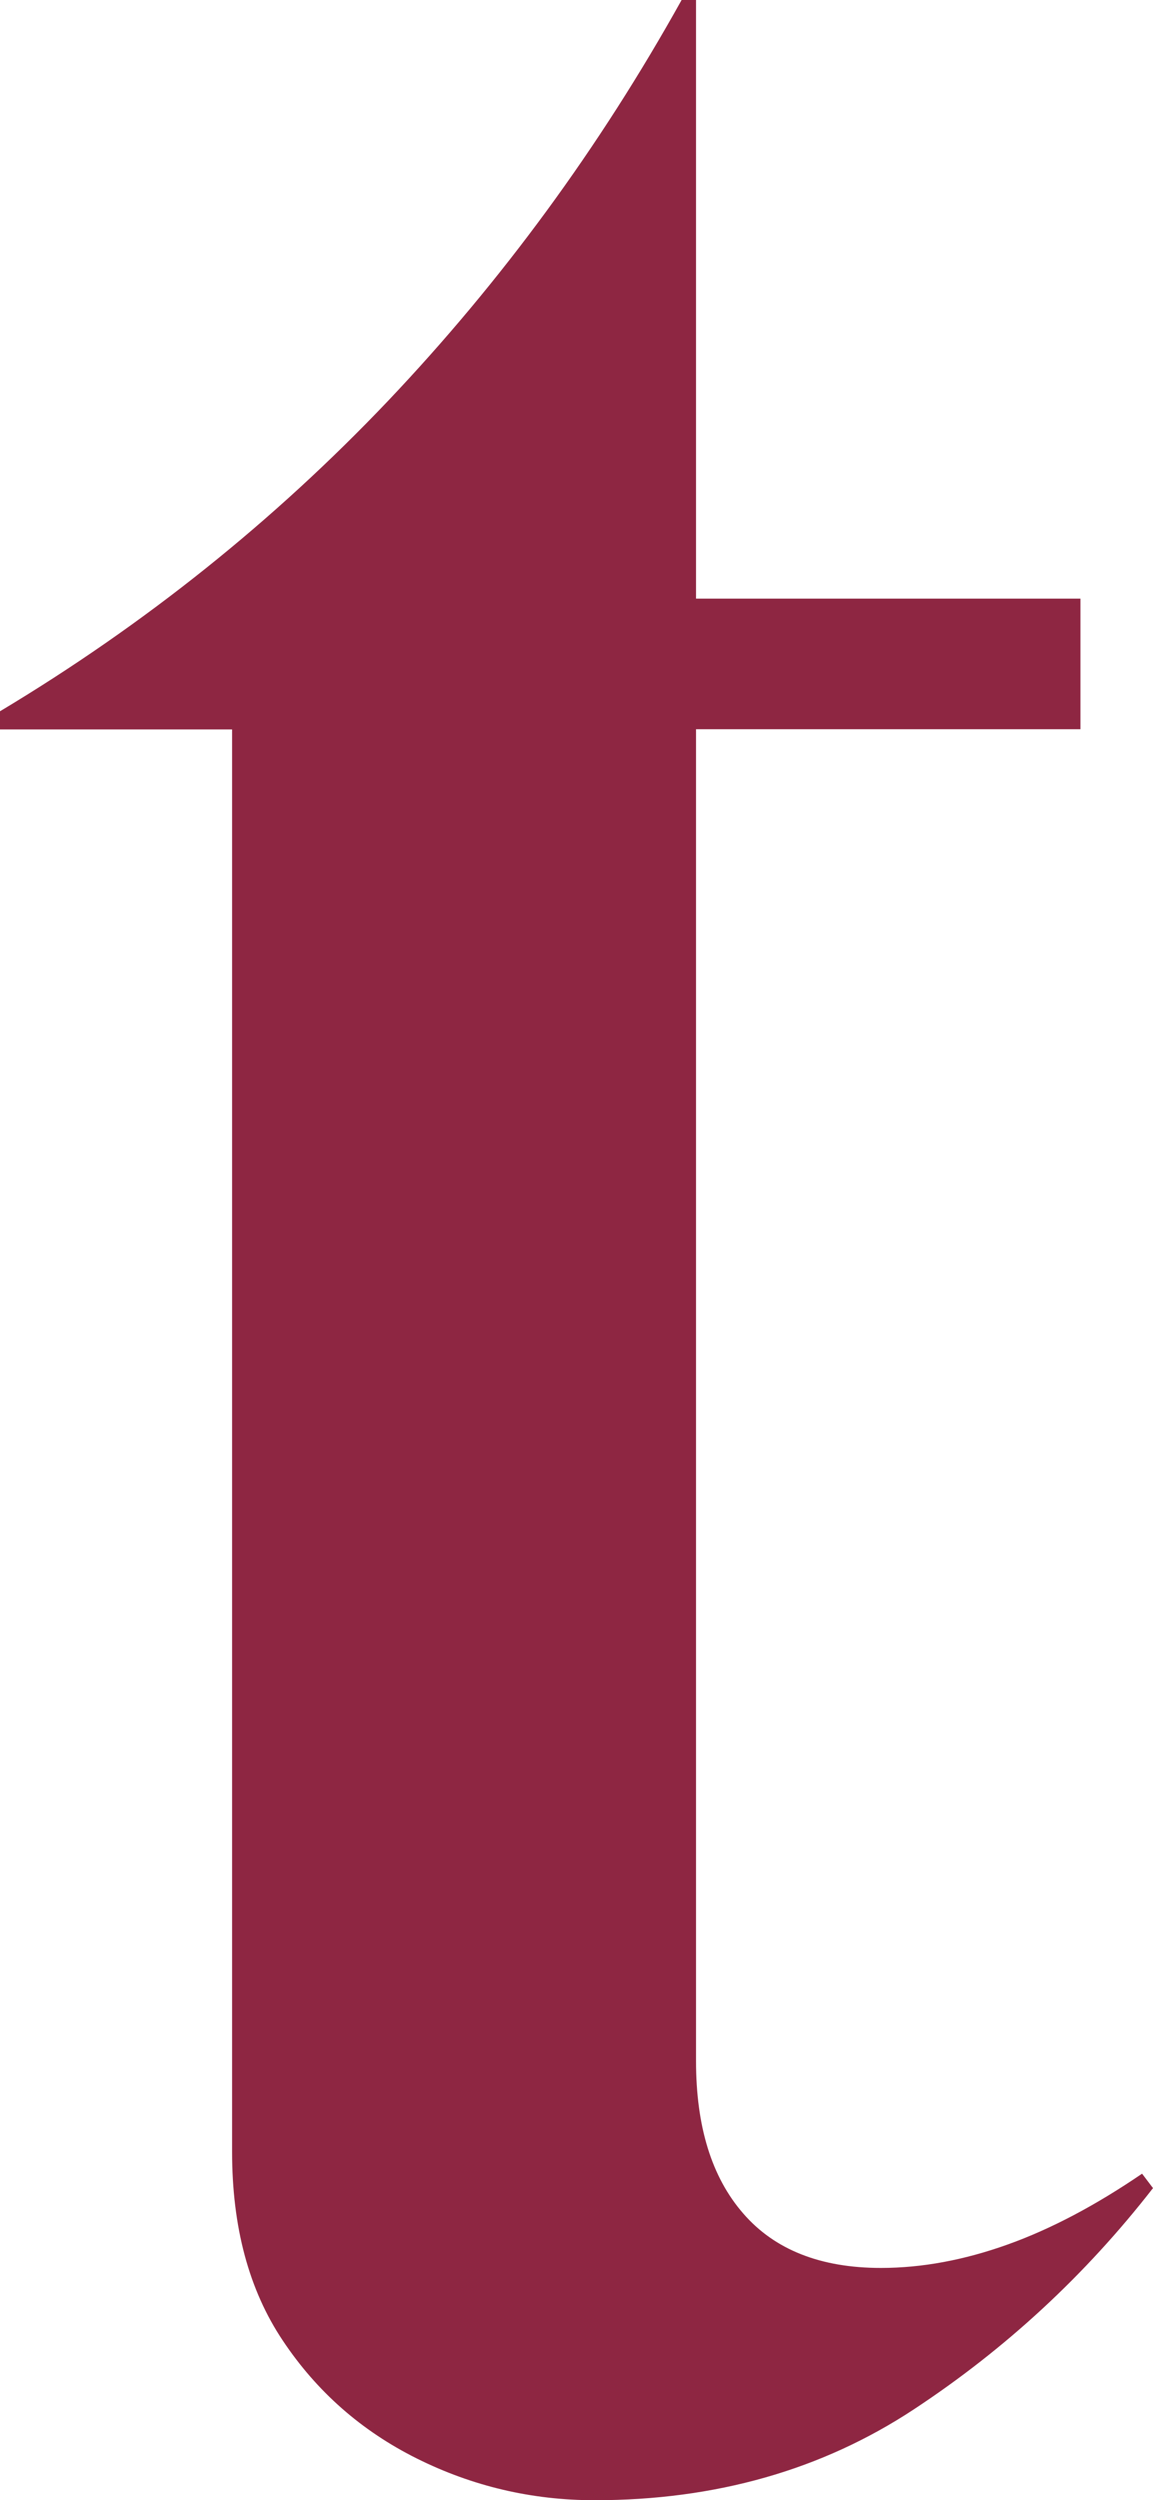 <?xml version="1.0" encoding="UTF-8"?>
<svg id="_レイヤー_2" data-name="レイヤー_2" xmlns="http://www.w3.org/2000/svg" viewBox="0 0 49.58 107.42">
  <defs>
    <style>
      .cls-1 {
        fill: #8e2642;
      }
    </style>
  </defs>
  <g id="Pink_Heart">
    <path class="cls-1" d="M9.98,31.34H0v-.78c6.24-3.74,11.79-8.19,16.68-13.33C21.57,12.08,25.78,6.34,29.31,0h.62v25.72h16.53v5.61h-16.53v57.22c0,2.81.67,4.99,2.03,6.55,1.35,1.56,3.33,2.34,5.92,2.34,1.77,0,3.59-.34,5.46-1.01,1.87-.67,3.79-1.69,5.77-3.04l.47.62c-2.91,3.74-6.34,6.91-10.29,9.51-3.95,2.6-8.52,3.9-13.72,3.9-2.7,0-5.25-.6-7.64-1.79-2.39-1.19-4.31-2.88-5.77-5.07-1.46-2.18-2.18-4.88-2.18-8.11V31.34Z"/>
  </g>
</svg>